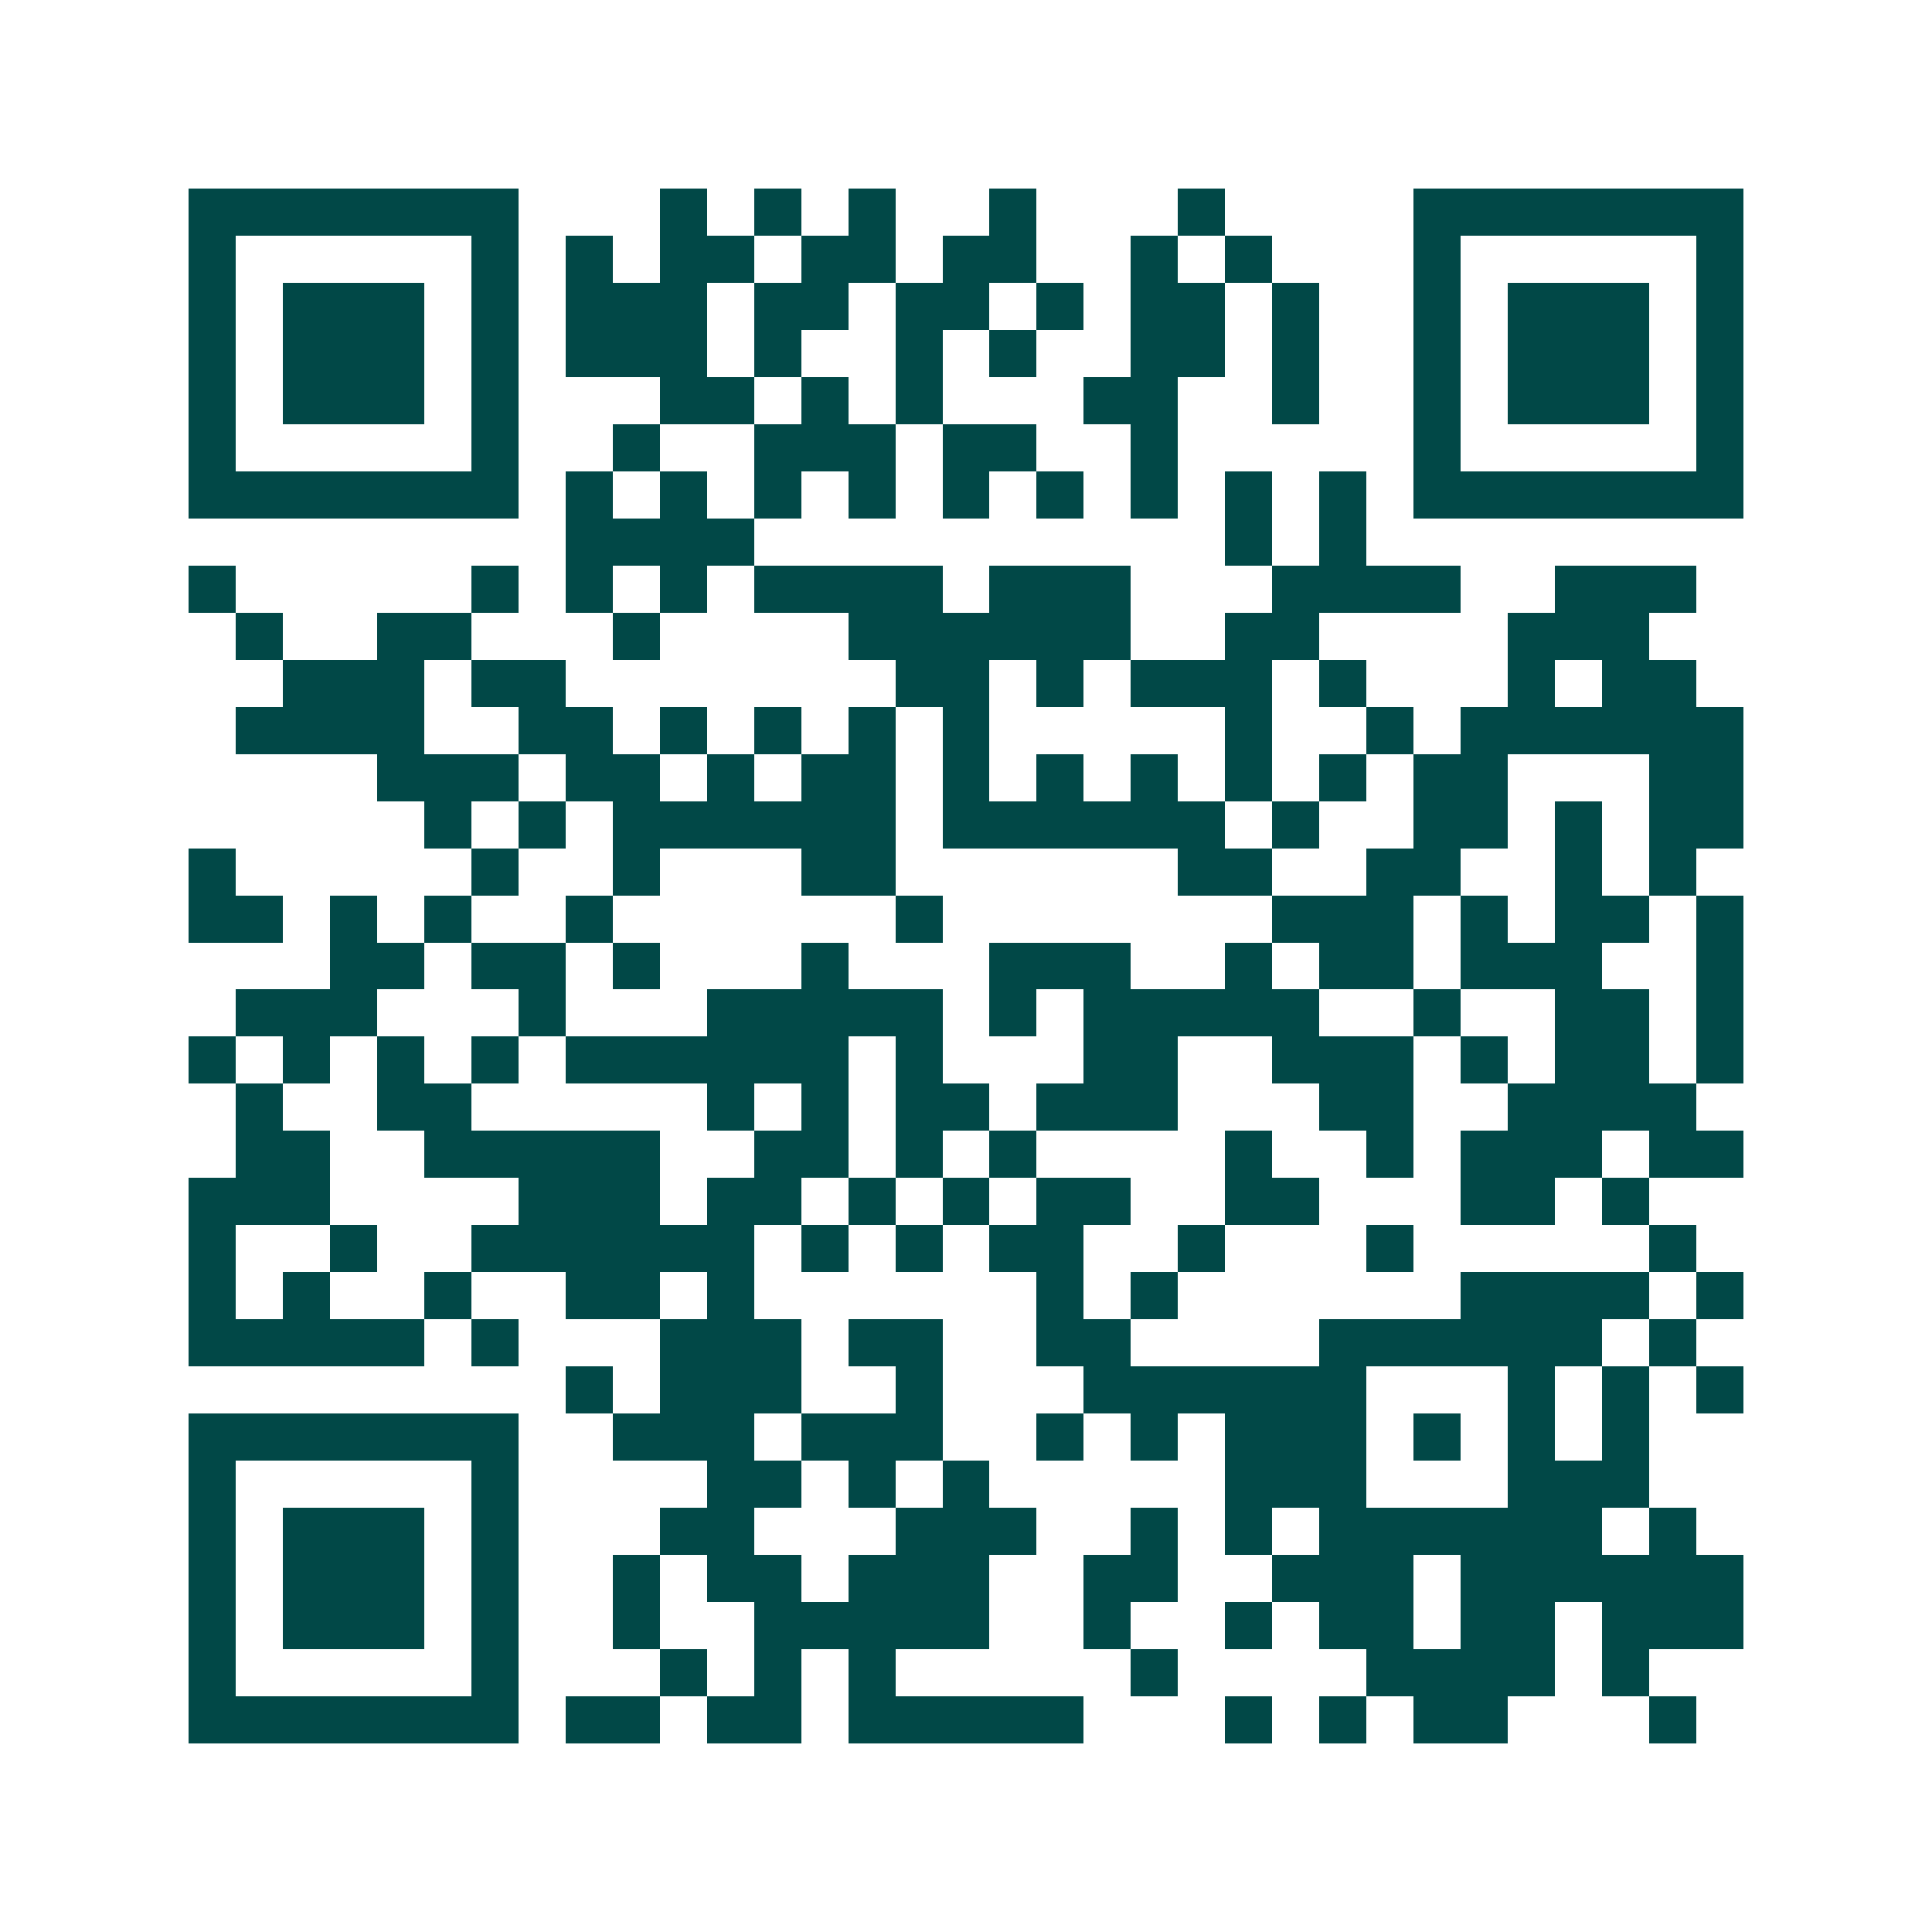 <svg xmlns="http://www.w3.org/2000/svg" width="200" height="200" viewBox="0 0 41 41" shape-rendering="crispEdges"><path fill="#ffffff" d="M0 0h41v41H0z"/><path stroke="#014847" d="M4 4.5h7m3 0h1m1 0h1m1 0h1m2 0h1m3 0h1m4 0h7M4 5.5h1m5 0h1m1 0h1m1 0h2m1 0h2m1 0h2m2 0h1m1 0h1m3 0h1m5 0h1M4 6.5h1m1 0h3m1 0h1m1 0h3m1 0h2m1 0h2m1 0h1m1 0h2m1 0h1m2 0h1m1 0h3m1 0h1M4 7.5h1m1 0h3m1 0h1m1 0h3m1 0h1m2 0h1m1 0h1m2 0h2m1 0h1m2 0h1m1 0h3m1 0h1M4 8.5h1m1 0h3m1 0h1m3 0h2m1 0h1m1 0h1m3 0h2m2 0h1m2 0h1m1 0h3m1 0h1M4 9.5h1m5 0h1m2 0h1m2 0h3m1 0h2m2 0h1m5 0h1m5 0h1M4 10.5h7m1 0h1m1 0h1m1 0h1m1 0h1m1 0h1m1 0h1m1 0h1m1 0h1m1 0h1m1 0h7M12 11.5h4m10 0h1m1 0h1M4 12.5h1m5 0h1m1 0h1m1 0h1m1 0h4m1 0h3m3 0h4m2 0h3M5 13.5h1m2 0h2m3 0h1m4 0h6m2 0h2m4 0h3M6 14.5h3m1 0h2m7 0h2m1 0h1m1 0h3m1 0h1m3 0h1m1 0h2M5 15.5h4m2 0h2m1 0h1m1 0h1m1 0h1m1 0h1m5 0h1m2 0h1m1 0h6M8 16.5h3m1 0h2m1 0h1m1 0h2m1 0h1m1 0h1m1 0h1m1 0h1m1 0h1m1 0h2m3 0h2M9 17.5h1m1 0h1m1 0h6m1 0h6m1 0h1m2 0h2m1 0h1m1 0h2M4 18.5h1m5 0h1m2 0h1m3 0h2m6 0h2m2 0h2m2 0h1m1 0h1M4 19.5h2m1 0h1m1 0h1m2 0h1m6 0h1m7 0h3m1 0h1m1 0h2m1 0h1M7 20.5h2m1 0h2m1 0h1m3 0h1m3 0h3m2 0h1m1 0h2m1 0h3m2 0h1M5 21.5h3m3 0h1m3 0h5m1 0h1m1 0h5m2 0h1m2 0h2m1 0h1M4 22.5h1m1 0h1m1 0h1m1 0h1m1 0h6m1 0h1m3 0h2m2 0h3m1 0h1m1 0h2m1 0h1M5 23.5h1m2 0h2m5 0h1m1 0h1m1 0h2m1 0h3m3 0h2m2 0h4M5 24.5h2m2 0h5m2 0h2m1 0h1m1 0h1m4 0h1m2 0h1m1 0h3m1 0h2M4 25.5h3m4 0h3m1 0h2m1 0h1m1 0h1m1 0h2m2 0h2m3 0h2m1 0h1M4 26.5h1m2 0h1m2 0h6m1 0h1m1 0h1m1 0h2m2 0h1m3 0h1m5 0h1M4 27.5h1m1 0h1m2 0h1m2 0h2m1 0h1m6 0h1m1 0h1m6 0h4m1 0h1M4 28.5h5m1 0h1m3 0h3m1 0h2m2 0h2m4 0h6m1 0h1M12 29.5h1m1 0h3m2 0h1m3 0h6m3 0h1m1 0h1m1 0h1M4 30.5h7m2 0h3m1 0h3m2 0h1m1 0h1m1 0h3m1 0h1m1 0h1m1 0h1M4 31.5h1m5 0h1m4 0h2m1 0h1m1 0h1m5 0h3m3 0h3M4 32.5h1m1 0h3m1 0h1m3 0h2m3 0h3m2 0h1m1 0h1m1 0h6m1 0h1M4 33.5h1m1 0h3m1 0h1m2 0h1m1 0h2m1 0h3m2 0h2m2 0h3m1 0h6M4 34.5h1m1 0h3m1 0h1m2 0h1m2 0h5m2 0h1m2 0h1m1 0h2m1 0h2m1 0h3M4 35.5h1m5 0h1m3 0h1m1 0h1m1 0h1m5 0h1m4 0h4m1 0h1M4 36.5h7m1 0h2m1 0h2m1 0h5m3 0h1m1 0h1m1 0h2m3 0h1"/></svg>

